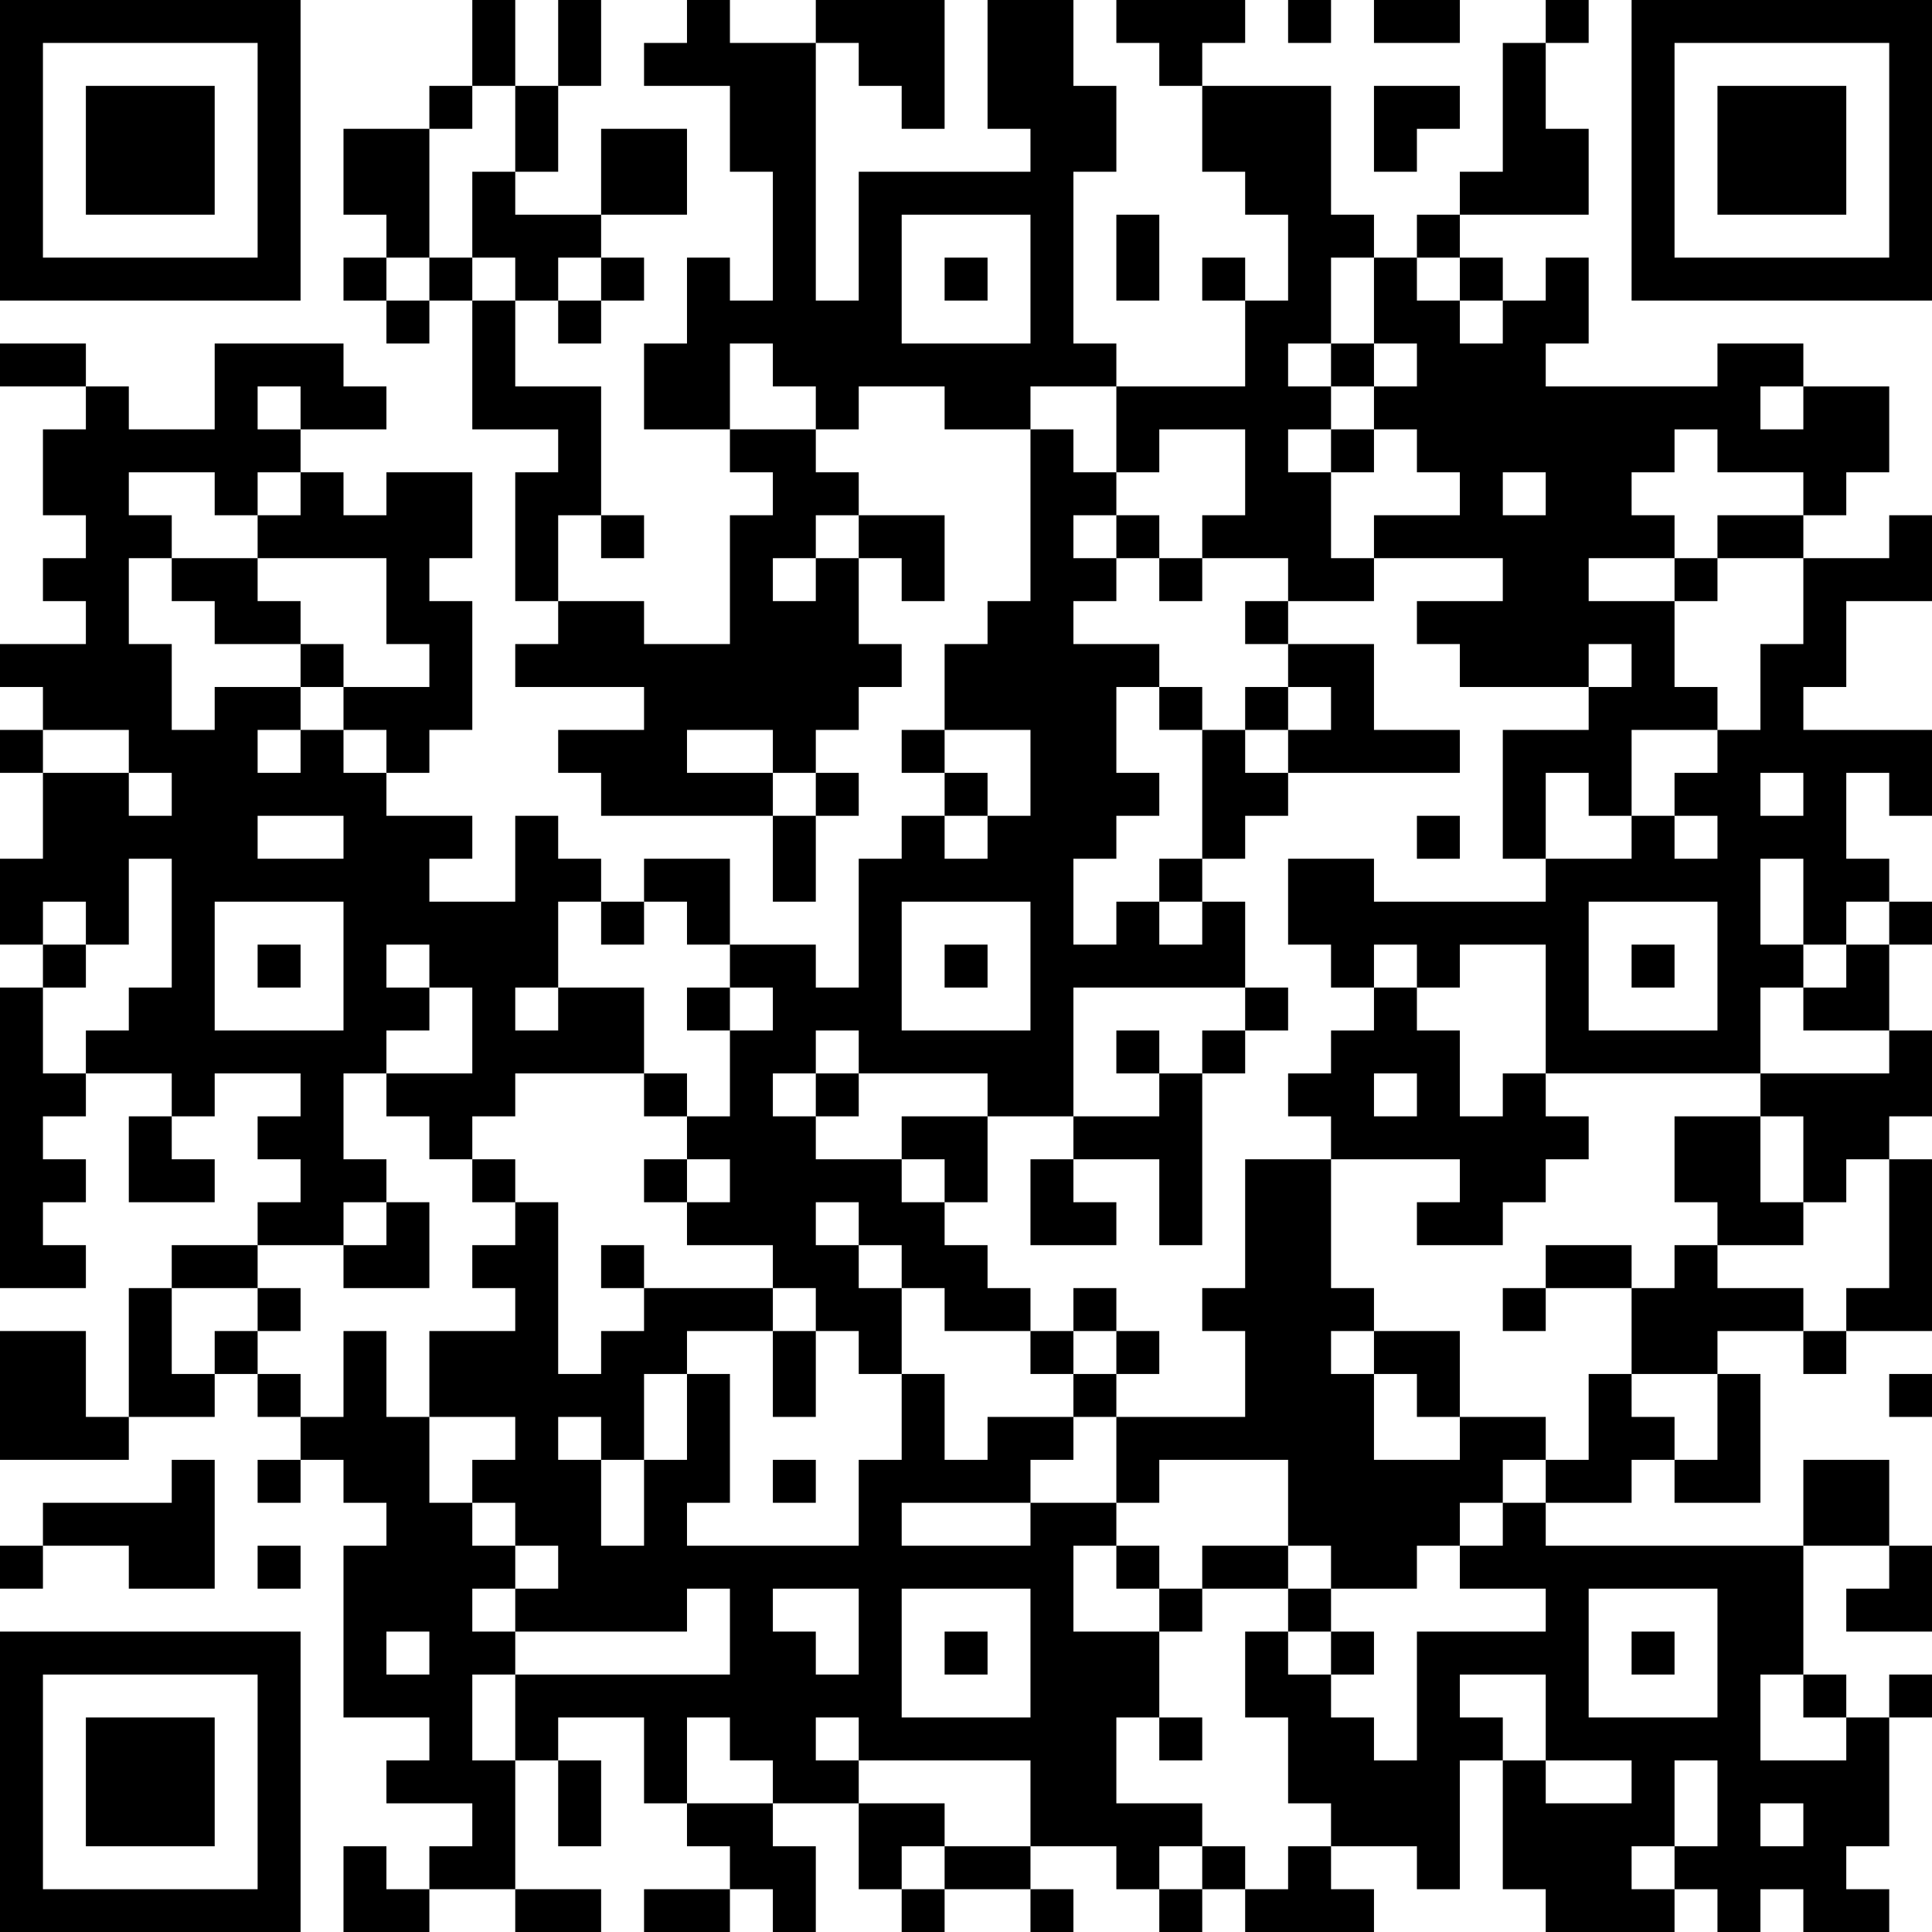<?xml version="1.0" encoding="UTF-8"?>
<svg xmlns="http://www.w3.org/2000/svg" version="1.1" width="250" height="250" viewBox="0 0 250 250"><rect x="0" y="0" width="250" height="250" fill="#ffffff"/><g transform="scale(5.556)"><g transform="translate(0,0)"><path fill-rule="evenodd" d="M11 0L11 2L10 2L10 3L8 3L8 5L9 5L9 6L8 6L8 7L9 7L9 8L10 8L10 7L11 7L11 10L13 10L13 11L12 11L12 14L13 14L13 15L12 15L12 16L15 16L15 17L13 17L13 18L14 18L14 19L18 19L18 21L19 21L19 19L20 19L20 18L19 18L19 17L20 17L20 16L21 16L21 15L20 15L20 13L21 13L21 14L22 14L22 12L20 12L20 11L19 11L19 10L20 10L20 9L22 9L22 10L24 10L24 14L23 14L23 15L22 15L22 17L21 17L21 18L22 18L22 19L21 19L21 20L20 20L20 23L19 23L19 22L17 22L17 20L15 20L15 21L14 21L14 20L13 20L13 19L12 19L12 21L10 21L10 20L11 20L11 19L9 19L9 18L10 18L10 17L11 17L11 14L10 14L10 13L11 13L11 11L9 11L9 12L8 12L8 11L7 11L7 10L9 10L9 9L8 9L8 8L5 8L5 10L3 10L3 9L2 9L2 8L0 8L0 9L2 9L2 10L1 10L1 12L2 12L2 13L1 13L1 14L2 14L2 15L0 15L0 16L1 16L1 17L0 17L0 18L1 18L1 20L0 20L0 22L1 22L1 23L0 23L0 30L2 30L2 29L1 29L1 28L2 28L2 27L1 27L1 26L2 26L2 25L4 25L4 26L3 26L3 28L5 28L5 27L4 27L4 26L5 26L5 25L7 25L7 26L6 26L6 27L7 27L7 28L6 28L6 29L4 29L4 30L3 30L3 33L2 33L2 31L0 31L0 34L3 34L3 33L5 33L5 32L6 32L6 33L7 33L7 34L6 34L6 35L7 35L7 34L8 34L8 35L9 35L9 36L8 36L8 40L10 40L10 41L9 41L9 42L11 42L11 43L10 43L10 44L9 44L9 43L8 43L8 45L10 45L10 44L12 44L12 45L14 45L14 44L12 44L12 41L13 41L13 43L14 43L14 41L13 41L13 40L15 40L15 42L16 42L16 43L17 43L17 44L15 44L15 45L17 45L17 44L18 44L18 45L19 45L19 43L18 43L18 42L20 42L20 44L21 44L21 45L22 45L22 44L24 44L24 45L25 45L25 44L24 44L24 43L26 43L26 44L27 44L27 45L28 45L28 44L29 44L29 45L32 45L32 44L31 44L31 43L33 43L33 44L34 44L34 41L35 41L35 44L36 44L36 45L39 45L39 44L40 44L40 45L41 45L41 44L42 44L42 45L44 45L44 44L43 44L43 43L44 43L44 40L45 40L45 39L44 39L44 40L43 40L43 39L42 39L42 36L44 36L44 37L43 37L43 38L45 38L45 36L44 36L44 34L42 34L42 36L36 36L36 35L38 35L38 34L39 34L39 35L41 35L41 32L40 32L40 31L42 31L42 32L43 32L43 31L45 31L45 27L44 27L44 26L45 26L45 24L44 24L44 22L45 22L45 21L44 21L44 20L43 20L43 18L44 18L44 19L45 19L45 17L42 17L42 16L43 16L43 14L45 14L45 12L44 12L44 13L42 13L42 12L43 12L43 11L44 11L44 9L42 9L42 8L40 8L40 9L36 9L36 8L37 8L37 6L36 6L36 7L35 7L35 6L34 6L34 5L37 5L37 3L36 3L36 1L37 1L37 0L36 0L36 1L35 1L35 4L34 4L34 5L33 5L33 6L32 6L32 5L31 5L31 2L28 2L28 1L29 1L29 0L26 0L26 1L27 1L27 2L28 2L28 4L29 4L29 5L30 5L30 7L29 7L29 6L28 6L28 7L29 7L29 9L26 9L26 8L25 8L25 4L26 4L26 2L25 2L25 0L23 0L23 3L24 3L24 4L20 4L20 7L19 7L19 1L20 1L20 2L21 2L21 3L22 3L22 0L19 0L19 1L17 1L17 0L16 0L16 1L15 1L15 2L17 2L17 4L18 4L18 7L17 7L17 6L16 6L16 8L15 8L15 10L17 10L17 11L18 11L18 12L17 12L17 15L15 15L15 14L13 14L13 12L14 12L14 13L15 13L15 12L14 12L14 9L12 9L12 7L13 7L13 8L14 8L14 7L15 7L15 6L14 6L14 5L16 5L16 3L14 3L14 5L12 5L12 4L13 4L13 2L14 2L14 0L13 0L13 2L12 2L12 0ZM30 0L30 1L31 1L31 0ZM32 0L32 1L34 1L34 0ZM11 2L11 3L10 3L10 6L9 6L9 7L10 7L10 6L11 6L11 7L12 7L12 6L11 6L11 4L12 4L12 2ZM32 2L32 4L33 4L33 3L34 3L34 2ZM21 5L21 8L24 8L24 5ZM26 5L26 7L27 7L27 5ZM13 6L13 7L14 7L14 6ZM22 6L22 7L23 7L23 6ZM31 6L31 8L30 8L30 9L31 9L31 10L30 10L30 11L31 11L31 13L32 13L32 14L30 14L30 13L28 13L28 12L29 12L29 10L27 10L27 11L26 11L26 9L24 9L24 10L25 10L25 11L26 11L26 12L25 12L25 13L26 13L26 14L25 14L25 15L27 15L27 16L26 16L26 18L27 18L27 19L26 19L26 20L25 20L25 22L26 22L26 21L27 21L27 22L28 22L28 21L29 21L29 23L25 23L25 26L23 26L23 25L20 25L20 24L19 24L19 25L18 25L18 26L19 26L19 27L21 27L21 28L22 28L22 29L23 29L23 30L24 30L24 31L22 31L22 30L21 30L21 29L20 29L20 28L19 28L19 29L20 29L20 30L21 30L21 32L20 32L20 31L19 31L19 30L18 30L18 29L16 29L16 28L17 28L17 27L16 27L16 26L17 26L17 24L18 24L18 23L17 23L17 22L16 22L16 21L15 21L15 22L14 22L14 21L13 21L13 23L12 23L12 24L13 24L13 23L15 23L15 25L12 25L12 26L11 26L11 27L10 27L10 26L9 26L9 25L11 25L11 23L10 23L10 22L9 22L9 23L10 23L10 24L9 24L9 25L8 25L8 27L9 27L9 28L8 28L8 29L6 29L6 30L4 30L4 32L5 32L5 31L6 31L6 32L7 32L7 33L8 33L8 31L9 31L9 33L10 33L10 35L11 35L11 36L12 36L12 37L11 37L11 38L12 38L12 39L11 39L11 41L12 41L12 39L17 39L17 37L16 37L16 38L12 38L12 37L13 37L13 36L12 36L12 35L11 35L11 34L12 34L12 33L10 33L10 31L12 31L12 30L11 30L11 29L12 29L12 28L13 28L13 32L14 32L14 31L15 31L15 30L18 30L18 31L16 31L16 32L15 32L15 34L14 34L14 33L13 33L13 34L14 34L14 36L15 36L15 34L16 34L16 32L17 32L17 35L16 35L16 36L20 36L20 34L21 34L21 32L22 32L22 34L23 34L23 33L25 33L25 34L24 34L24 35L21 35L21 36L24 36L24 35L26 35L26 36L25 36L25 38L27 38L27 40L26 40L26 42L28 42L28 43L27 43L27 44L28 44L28 43L29 43L29 44L30 44L30 43L31 43L31 42L30 42L30 40L29 40L29 38L30 38L30 39L31 39L31 40L32 40L32 41L33 41L33 38L36 38L36 37L34 37L34 36L35 36L35 35L36 35L36 34L37 34L37 32L38 32L38 33L39 33L39 34L40 34L40 32L38 32L38 30L39 30L39 29L40 29L40 30L42 30L42 31L43 31L43 30L44 30L44 27L43 27L43 28L42 28L42 26L41 26L41 25L44 25L44 24L42 24L42 23L43 23L43 22L44 22L44 21L43 21L43 22L42 22L42 20L41 20L41 22L42 22L42 23L41 23L41 25L36 25L36 22L34 22L34 23L33 23L33 22L32 22L32 23L31 23L31 22L30 22L30 20L32 20L32 21L36 21L36 20L38 20L38 19L39 19L39 20L40 20L40 19L39 19L39 18L40 18L40 17L41 17L41 15L42 15L42 13L40 13L40 12L42 12L42 11L40 11L40 10L39 10L39 11L38 11L38 12L39 12L39 13L37 13L37 14L39 14L39 16L40 16L40 17L38 17L38 19L37 19L37 18L36 18L36 20L35 20L35 17L37 17L37 16L38 16L38 15L37 15L37 16L34 16L34 15L33 15L33 14L35 14L35 13L32 13L32 12L34 12L34 11L33 11L33 10L32 10L32 9L33 9L33 8L32 8L32 6ZM33 6L33 7L34 7L34 8L35 8L35 7L34 7L34 6ZM17 8L17 10L19 10L19 9L18 9L18 8ZM31 8L31 9L32 9L32 8ZM6 9L6 10L7 10L7 9ZM41 9L41 10L42 10L42 9ZM31 10L31 11L32 11L32 10ZM3 11L3 12L4 12L4 13L3 13L3 15L4 15L4 17L5 17L5 16L7 16L7 17L6 17L6 18L7 18L7 17L8 17L8 18L9 18L9 17L8 17L8 16L10 16L10 15L9 15L9 13L6 13L6 12L7 12L7 11L6 11L6 12L5 12L5 11ZM35 11L35 12L36 12L36 11ZM19 12L19 13L18 13L18 14L19 14L19 13L20 13L20 12ZM26 12L26 13L27 13L27 14L28 14L28 13L27 13L27 12ZM4 13L4 14L5 14L5 15L7 15L7 16L8 16L8 15L7 15L7 14L6 14L6 13ZM39 13L39 14L40 14L40 13ZM29 14L29 15L30 15L30 16L29 16L29 17L28 17L28 16L27 16L27 17L28 17L28 20L27 20L27 21L28 21L28 20L29 20L29 19L30 19L30 18L34 18L34 17L32 17L32 15L30 15L30 14ZM30 16L30 17L29 17L29 18L30 18L30 17L31 17L31 16ZM1 17L1 18L3 18L3 19L4 19L4 18L3 18L3 17ZM16 17L16 18L18 18L18 19L19 19L19 18L18 18L18 17ZM22 17L22 18L23 18L23 19L22 19L22 20L23 20L23 19L24 19L24 17ZM41 18L41 19L42 19L42 18ZM6 19L6 20L8 20L8 19ZM33 19L33 20L34 20L34 19ZM3 20L3 22L2 22L2 21L1 21L1 22L2 22L2 23L1 23L1 25L2 25L2 24L3 24L3 23L4 23L4 20ZM5 21L5 24L8 24L8 21ZM21 21L21 24L24 24L24 21ZM37 21L37 24L40 24L40 21ZM6 22L6 23L7 23L7 22ZM22 22L22 23L23 23L23 22ZM38 22L38 23L39 23L39 22ZM16 23L16 24L17 24L17 23ZM29 23L29 24L28 24L28 25L27 25L27 24L26 24L26 25L27 25L27 26L25 26L25 27L24 27L24 29L26 29L26 28L25 28L25 27L27 27L27 29L28 29L28 25L29 25L29 24L30 24L30 23ZM32 23L32 24L31 24L31 25L30 25L30 26L31 26L31 27L29 27L29 30L28 30L28 31L29 31L29 33L26 33L26 32L27 32L27 31L26 31L26 30L25 30L25 31L24 31L24 32L25 32L25 33L26 33L26 35L27 35L27 34L30 34L30 36L28 36L28 37L27 37L27 36L26 36L26 37L27 37L27 38L28 38L28 37L30 37L30 38L31 38L31 39L32 39L32 38L31 38L31 37L33 37L33 36L34 36L34 35L35 35L35 34L36 34L36 33L34 33L34 31L32 31L32 30L31 30L31 27L34 27L34 28L33 28L33 29L35 29L35 28L36 28L36 27L37 27L37 26L36 26L36 25L35 25L35 26L34 26L34 24L33 24L33 23ZM15 25L15 26L16 26L16 25ZM19 25L19 26L20 26L20 25ZM32 25L32 26L33 26L33 25ZM21 26L21 27L22 27L22 28L23 28L23 26ZM39 26L39 28L40 28L40 29L42 29L42 28L41 28L41 26ZM11 27L11 28L12 28L12 27ZM15 27L15 28L16 28L16 27ZM9 28L9 29L8 29L8 30L10 30L10 28ZM14 29L14 30L15 30L15 29ZM36 29L36 30L35 30L35 31L36 31L36 30L38 30L38 29ZM6 30L6 31L7 31L7 30ZM18 31L18 33L19 33L19 31ZM25 31L25 32L26 32L26 31ZM31 31L31 32L32 32L32 34L34 34L34 33L33 33L33 32L32 32L32 31ZM44 32L44 33L45 33L45 32ZM4 34L4 35L1 35L1 36L0 36L0 37L1 37L1 36L3 36L3 37L5 37L5 34ZM18 34L18 35L19 35L19 34ZM6 36L6 37L7 37L7 36ZM30 36L30 37L31 37L31 36ZM18 37L18 38L19 38L19 39L20 39L20 37ZM21 37L21 40L24 40L24 37ZM37 37L37 40L40 40L40 37ZM9 38L9 39L10 39L10 38ZM22 38L22 39L23 39L23 38ZM38 38L38 39L39 39L39 38ZM34 39L34 40L35 40L35 41L36 41L36 42L38 42L38 41L36 41L36 39ZM41 39L41 41L43 41L43 40L42 40L42 39ZM16 40L16 42L18 42L18 41L17 41L17 40ZM19 40L19 41L20 41L20 42L22 42L22 43L21 43L21 44L22 44L22 43L24 43L24 41L20 41L20 40ZM27 40L27 41L28 41L28 40ZM39 41L39 43L38 43L38 44L39 44L39 43L40 43L40 41ZM41 42L41 43L42 43L42 42ZM0 0L0 7L7 7L7 0ZM1 1L1 6L6 6L6 1ZM2 2L2 5L5 5L5 2ZM38 0L38 7L45 7L45 0ZM39 1L39 6L44 6L44 1ZM40 2L40 5L43 5L43 2ZM0 38L0 45L7 45L7 38ZM1 39L1 44L6 44L6 39ZM2 40L2 43L5 43L5 40Z" fill="#000000"/></g></g></svg>
